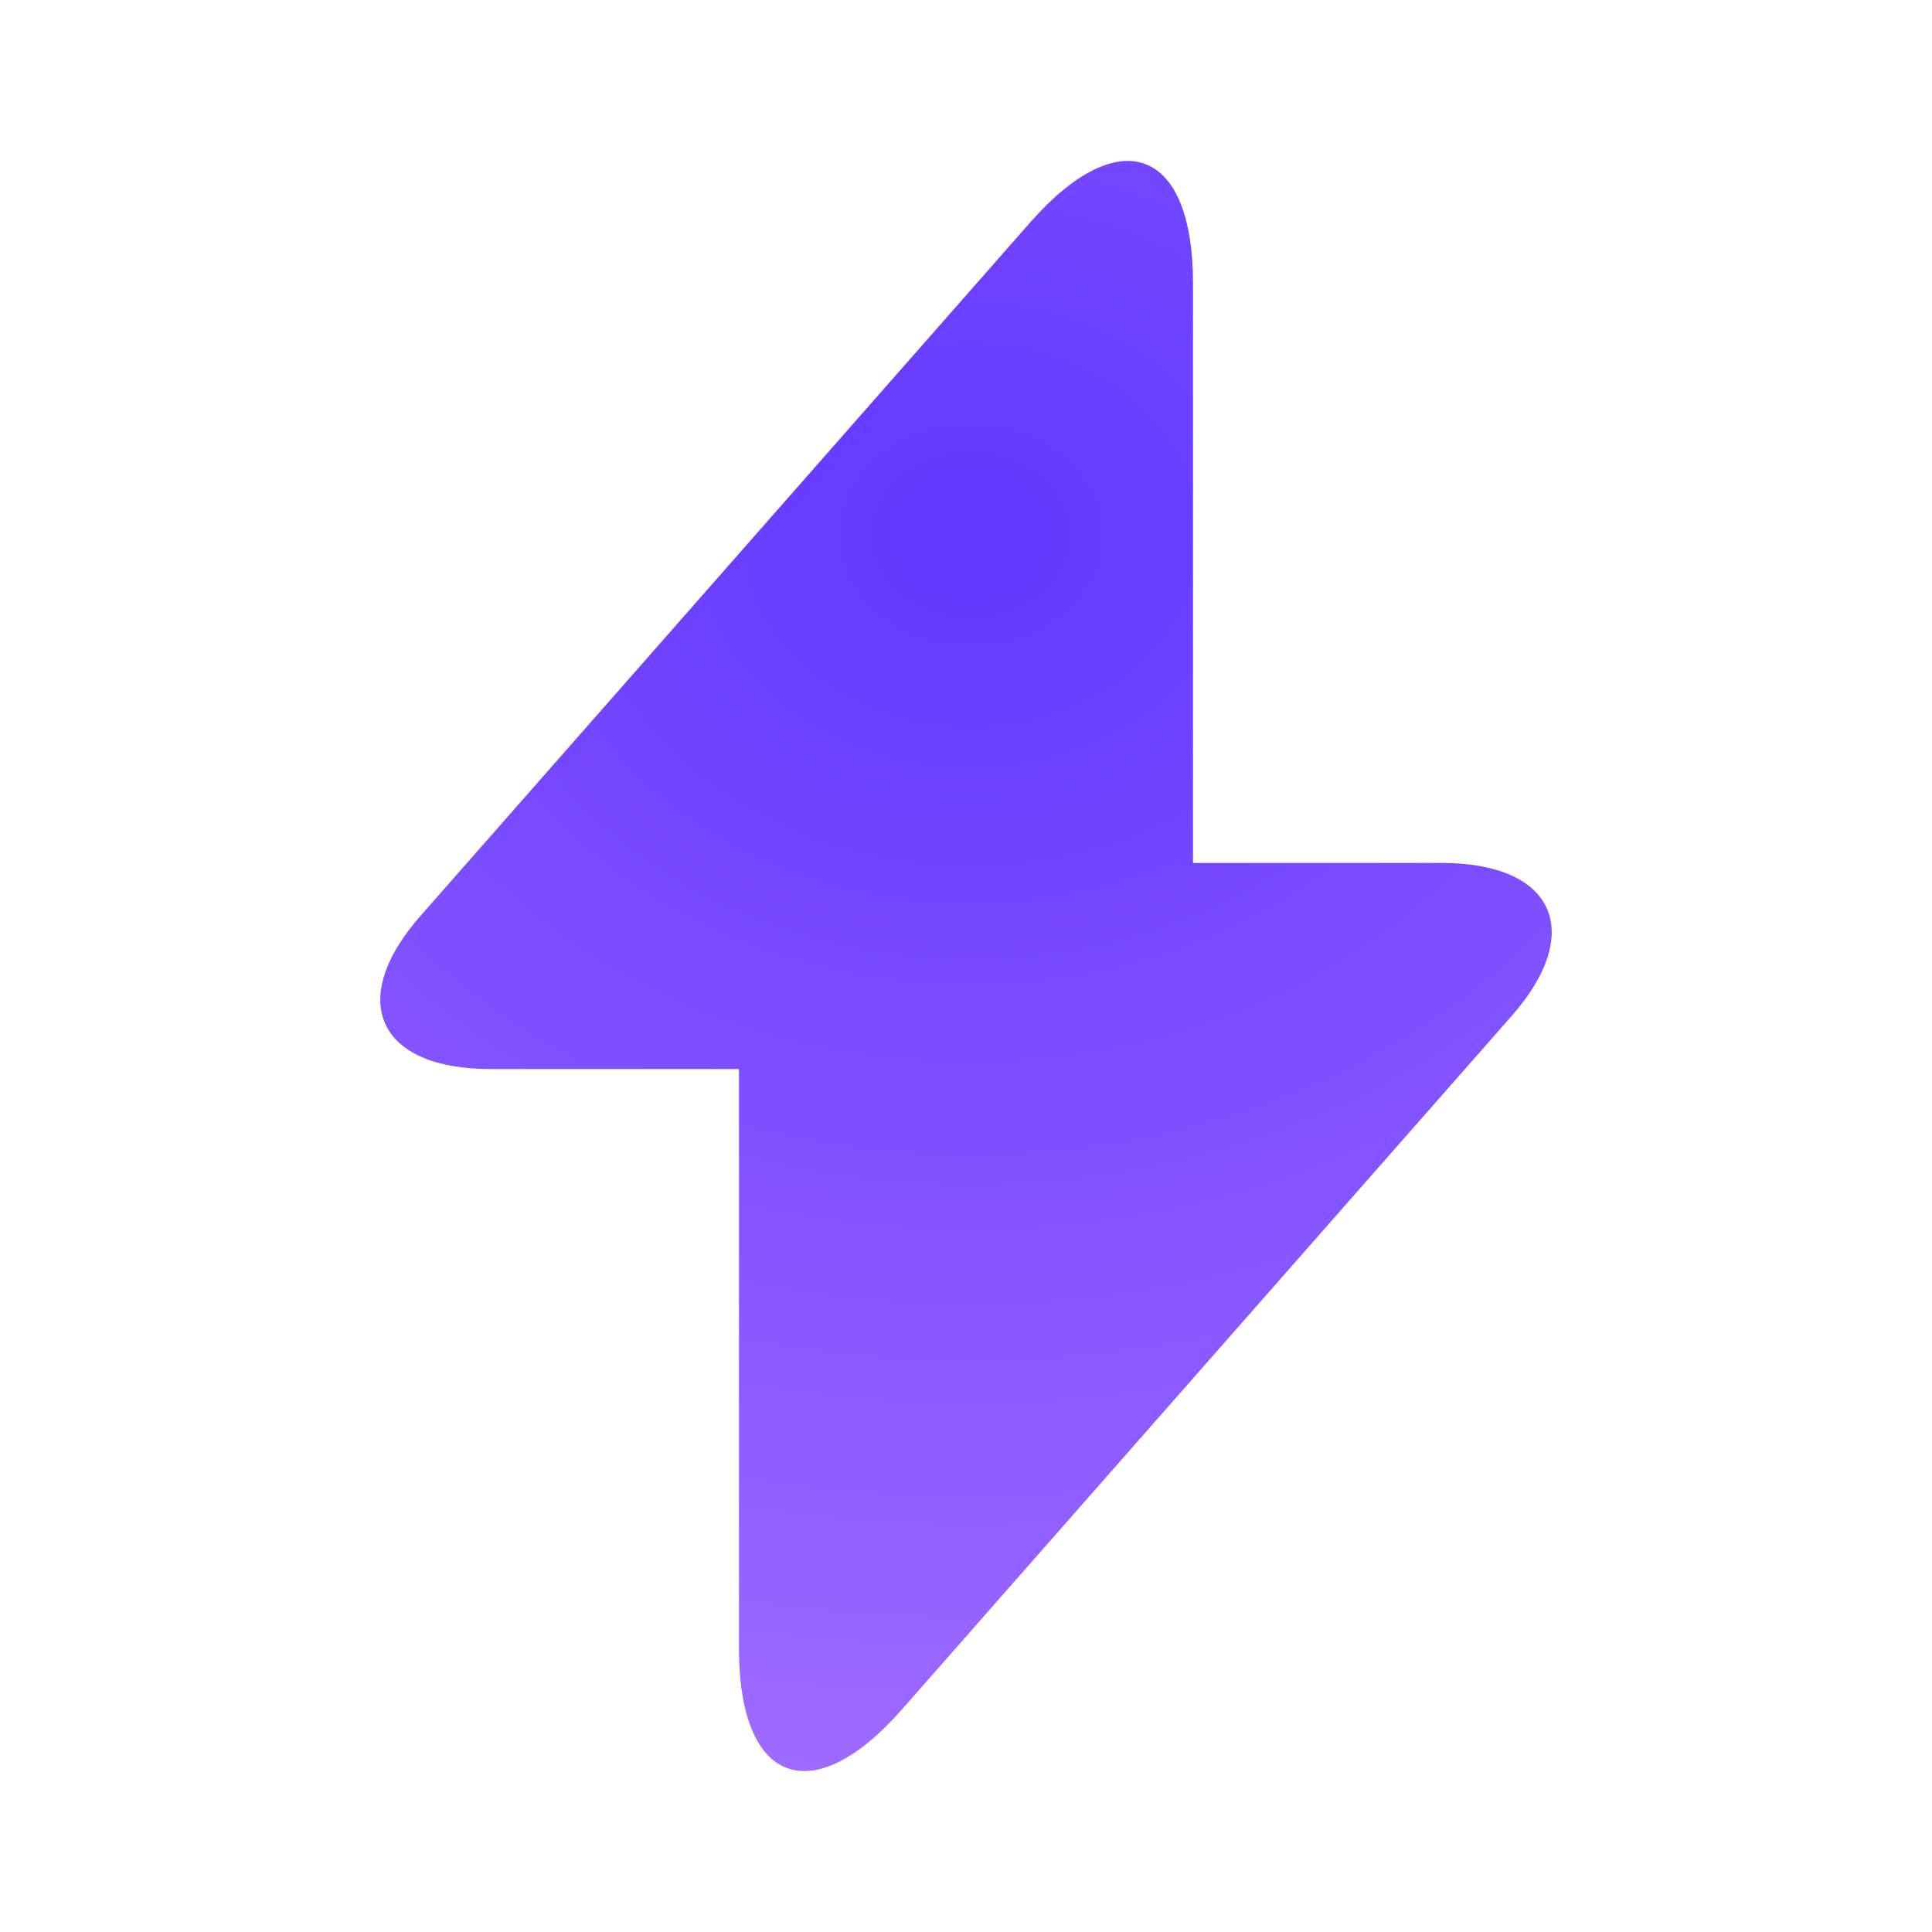 <svg width="24" height="24" viewBox="0 0 24 24" fill="none" xmlns="http://www.w3.org/2000/svg">
<path d="M17.91 10.72H14.82V3.52C14.82 1.84 13.91 1.5 12.8 2.76L12 3.67L5.23 11.37C4.3 12.42 4.69 13.28 6.09 13.28H9.18V20.48C9.18 22.16 10.09 22.5 11.2 21.24L12 20.33L18.77 12.63C19.7 11.58 19.31 10.72 17.91 10.72Z" fill="url(#paint0_radial_8541_1185)"/>
<defs>
<radialGradient id="paint0_radial_8541_1185" cx="0" cy="0" r="1" gradientUnits="userSpaceOnUse" gradientTransform="translate(12.062 6.722) scale(24.347 20.002)">
<stop stop-color="#6037FF"/>
<stop offset="1" stop-color="#B27AFF"/>
</radialGradient>
</defs>
</svg>
